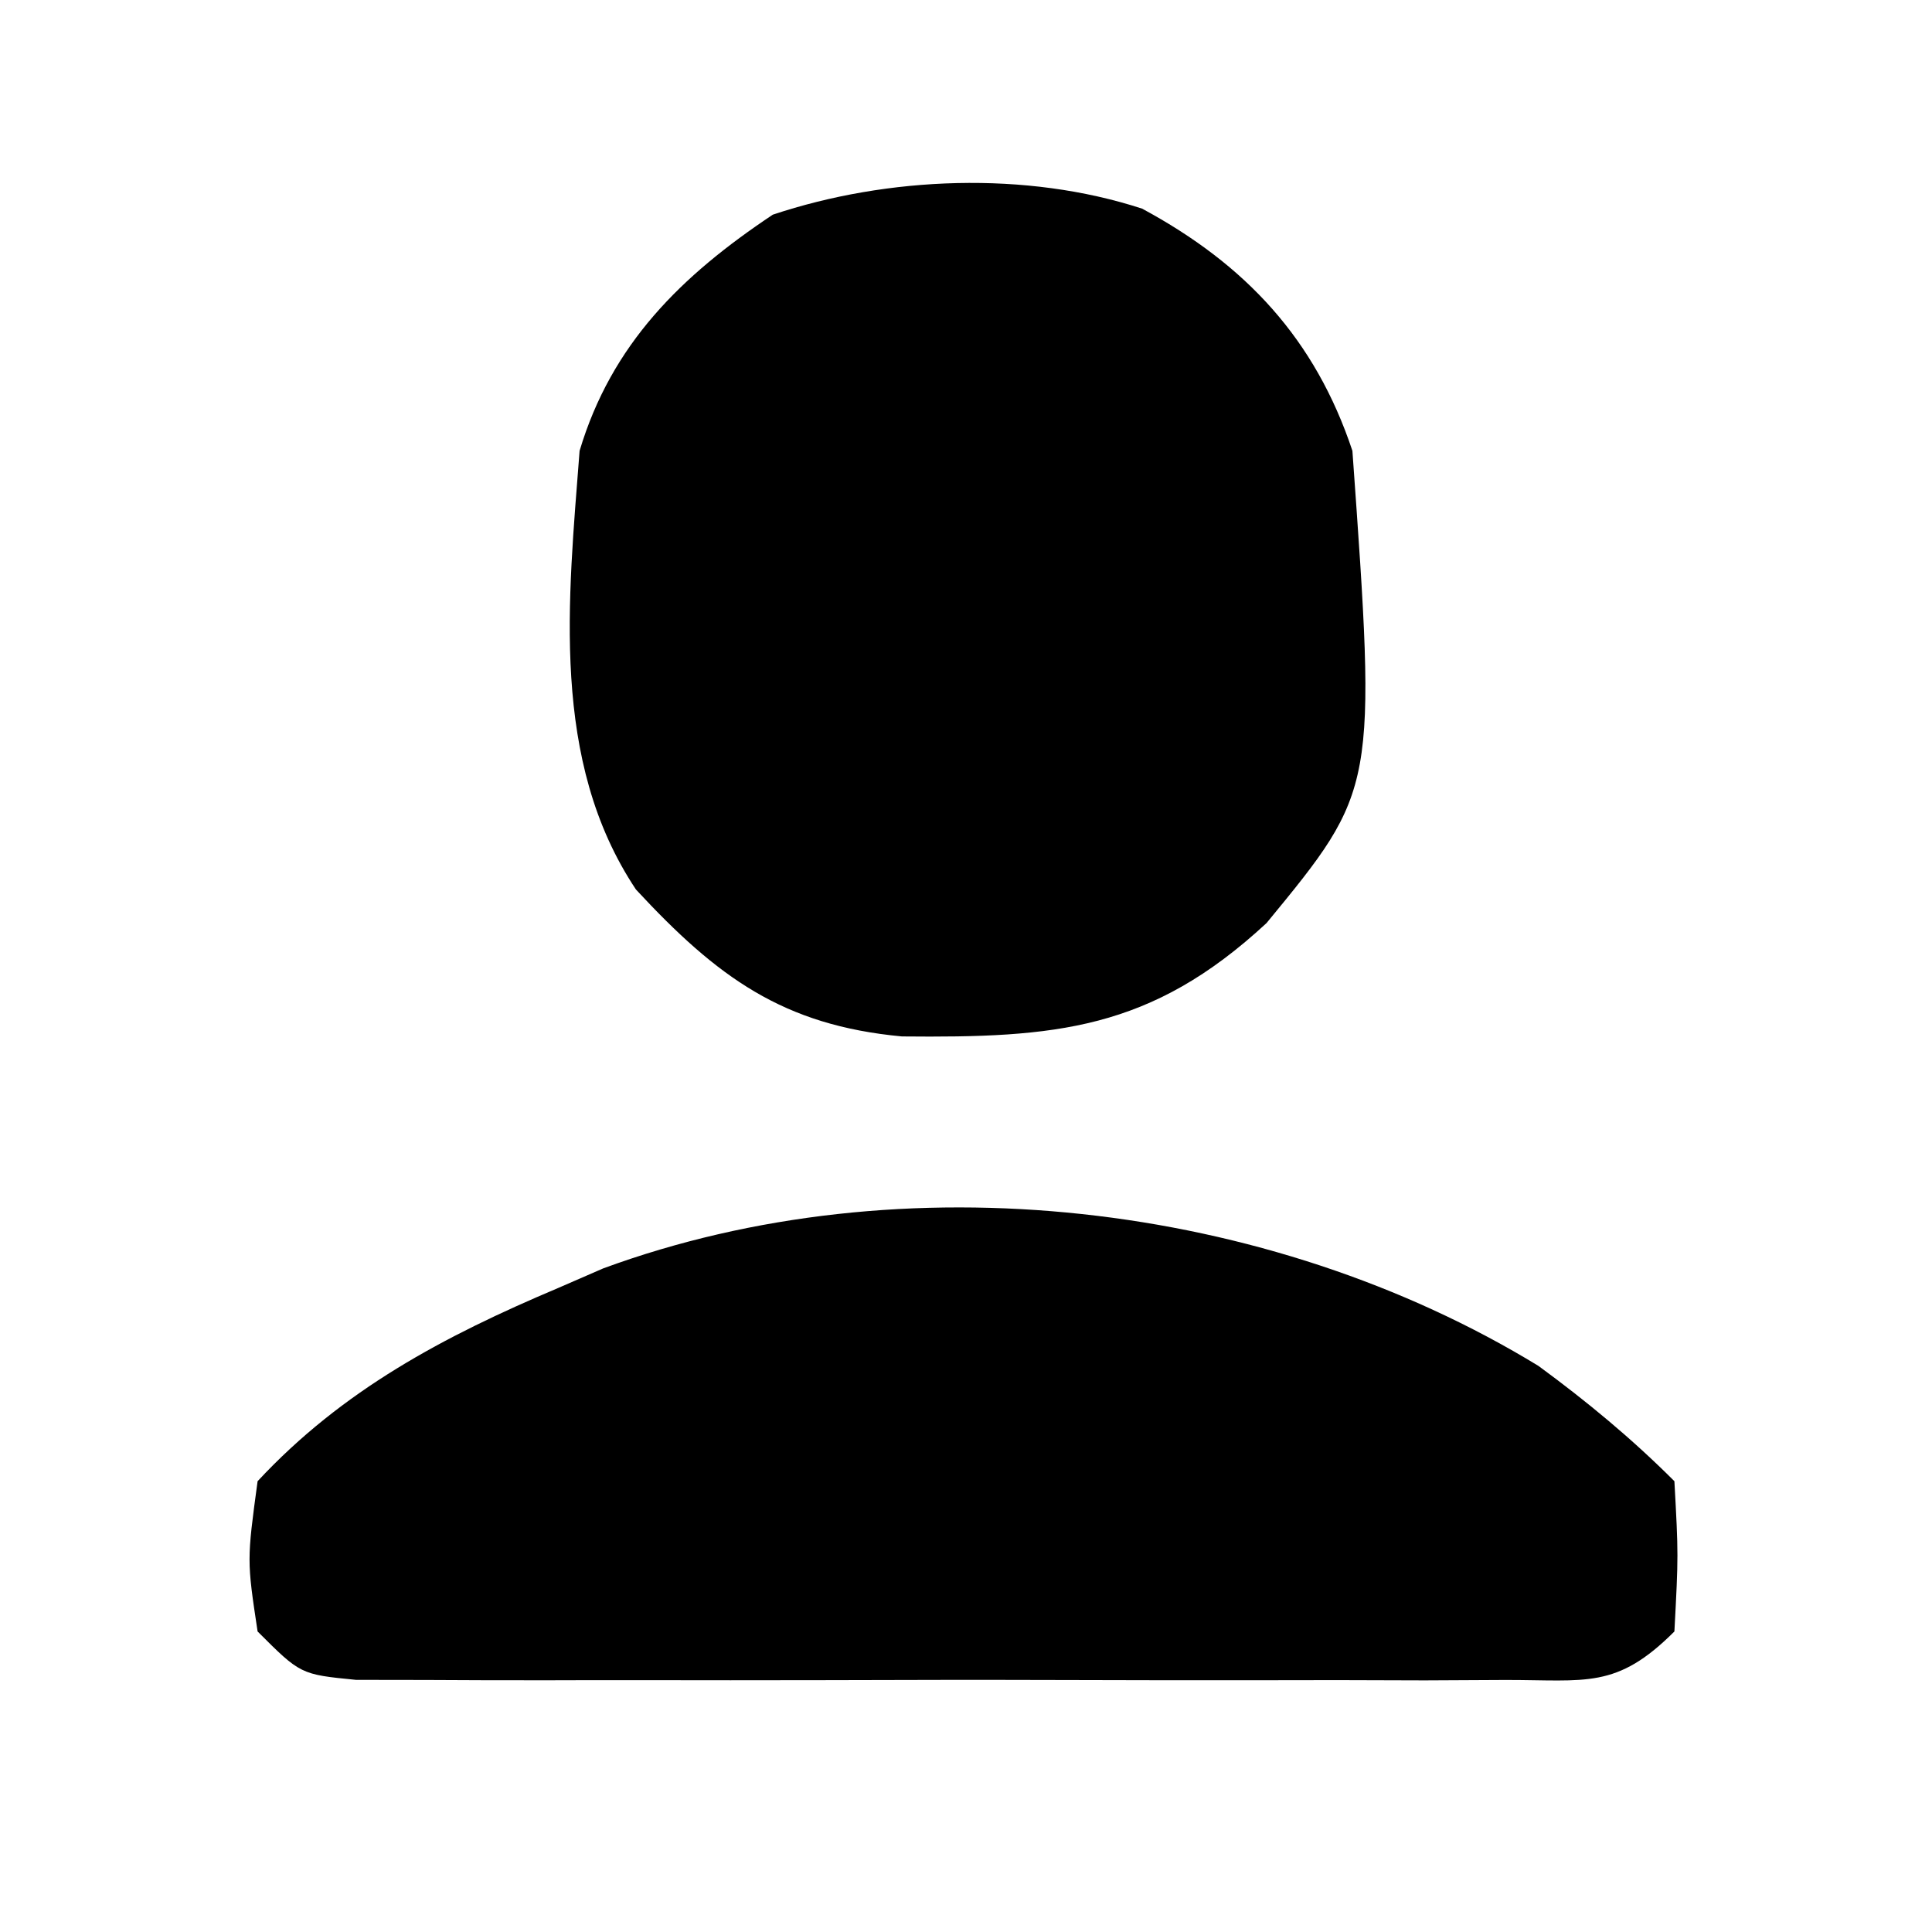 <svg width="90" height="90" viewBox="0 0 90 90" fill="none" xmlns="http://www.w3.org/2000/svg">
<path d="M53.203 9.719C58.044 12.328 61.27 15.809 63 21C64.129 36.763 64.129 36.763 59 43C53.6 48.005 49.151 48.35 42.016 48.281C36.473 47.764 33.414 45.525 29.625 41.437C25.621 35.431 26.471 27.935 27 21C28.487 16.03 31.729 12.847 36 10C41.354 8.215 47.796 7.955 53.203 9.719Z" fill="black"/>
<path d="M71.672 63.633C73.934 65.293 76.017 67.017 78 69C78.188 72.438 78.188 72.438 78 76C75.297 78.704 73.894 78.253 70.113 78.259C68.879 78.265 67.644 78.271 66.372 78.278C65.019 78.274 63.666 78.27 62.312 78.266C60.93 78.267 59.548 78.269 58.165 78.272C55.267 78.274 52.368 78.27 49.47 78.261C45.75 78.249 42.031 78.256 38.312 78.268C35.457 78.275 32.602 78.273 29.747 78.268C28.376 78.266 27.004 78.268 25.633 78.273C23.717 78.278 21.802 78.269 19.887 78.259C18.796 78.257 17.705 78.256 16.581 78.254C14 78 14 78 12 76C11.5 72.688 11.5 72.688 12 69C15.957 64.746 20.681 62.247 26 60C26.694 59.698 27.387 59.397 28.102 59.086C42.035 53.963 59.092 55.945 71.672 63.633Z" fill="black"/>
</svg>
